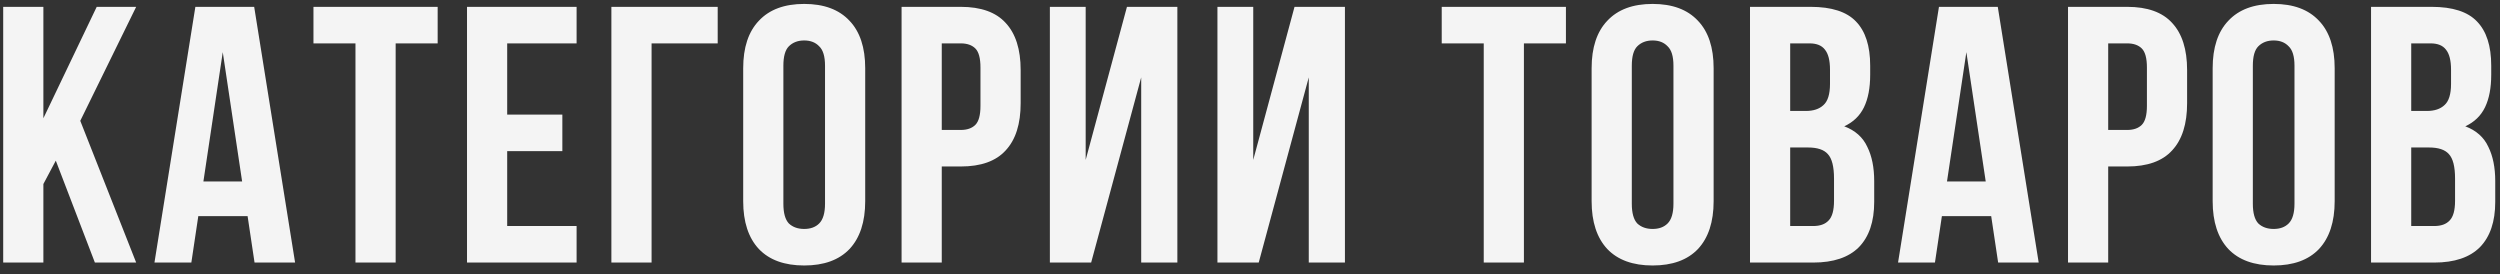 <?xml version="1.0" encoding="UTF-8"?> <svg xmlns="http://www.w3.org/2000/svg" width="219" height="24" viewBox="0 0 219 24" fill="none"><rect x="0" y="0" width="219" height="24" fill="#333333" stroke="none"/><path d="M4.888 14.072L3.8 16.12V23H0.28V0.6H3.8V10.36L8.472 0.6H11.928L7.032 10.584L11.928 23H8.312L4.888 14.072ZM25.85 23H22.298L21.69 18.936H17.37L16.762 23H13.53L17.114 0.6H22.266L25.85 23ZM17.818 15.896H21.21L19.514 4.568L17.818 15.896ZM27.459 0.6H38.339V3.8H34.659V23H31.139V3.8H27.459V0.6ZM44.43 10.04H49.262V13.24H44.43V19.8H50.51V23H40.91V0.6H50.51V3.8H44.43V10.04ZM57.078 23H53.557V0.6H62.87V3.8H57.078V23ZM68.624 17.848C68.624 18.659 68.784 19.235 69.104 19.576C69.445 19.896 69.893 20.056 70.448 20.056C71.002 20.056 71.44 19.896 71.76 19.576C72.101 19.235 72.272 18.659 72.272 17.848V5.752C72.272 4.941 72.101 4.376 71.76 4.056C71.44 3.715 71.002 3.544 70.448 3.544C69.893 3.544 69.445 3.715 69.104 4.056C68.784 4.376 68.624 4.941 68.624 5.752V17.848ZM65.104 5.976C65.104 4.163 65.562 2.776 66.48 1.816C67.397 0.835 68.72 0.344 70.448 0.344C72.176 0.344 73.498 0.835 74.416 1.816C75.333 2.776 75.792 4.163 75.792 5.976V17.624C75.792 19.437 75.333 20.835 74.416 21.816C73.498 22.776 72.176 23.256 70.448 23.256C68.72 23.256 67.397 22.776 66.48 21.816C65.562 20.835 65.104 19.437 65.104 17.624V5.976ZM84.162 0.6C85.932 0.6 87.244 1.069 88.097 2.008C88.972 2.947 89.409 4.323 89.409 6.136V9.048C89.409 10.861 88.972 12.237 88.097 13.176C87.244 14.115 85.932 14.584 84.162 14.584H82.498V23H78.978V0.6H84.162ZM82.498 3.8V11.384H84.162C84.716 11.384 85.143 11.235 85.442 10.936C85.74 10.637 85.889 10.083 85.889 9.272V5.912C85.889 5.101 85.74 4.547 85.442 4.248C85.143 3.949 84.716 3.8 84.162 3.8H82.498ZM95.585 23H91.969V0.6H95.105V14.008L98.721 0.6H103.137V23H99.969V6.776L95.585 23ZM110.264 23H106.648V0.6H109.784V14.008L113.4 0.6H117.816V23H114.648V6.776L110.264 23ZM126.295 0.6H137.175V3.8H133.495V23H129.975V3.8H126.295V0.6ZM142.946 17.848C142.946 18.659 143.106 19.235 143.426 19.576C143.768 19.896 144.216 20.056 144.77 20.056C145.325 20.056 145.762 19.896 146.082 19.576C146.424 19.235 146.594 18.659 146.594 17.848V5.752C146.594 4.941 146.424 4.376 146.082 4.056C145.762 3.715 145.325 3.544 144.77 3.544C144.216 3.544 143.768 3.715 143.426 4.056C143.106 4.376 142.946 4.941 142.946 5.752V17.848ZM139.426 5.976C139.426 4.163 139.885 2.776 140.802 1.816C141.72 0.835 143.042 0.344 144.77 0.344C146.498 0.344 147.821 0.835 148.738 1.816C149.656 2.776 150.114 4.163 150.114 5.976V17.624C150.114 19.437 149.656 20.835 148.738 21.816C147.821 22.776 146.498 23.256 144.77 23.256C143.042 23.256 141.72 22.776 140.802 21.816C139.885 20.835 139.426 19.437 139.426 17.624V5.976ZM158.612 0.6C160.447 0.6 161.769 1.027 162.58 1.88C163.412 2.733 163.828 4.024 163.828 5.752V6.552C163.828 7.704 163.647 8.653 163.284 9.4C162.921 10.147 162.345 10.701 161.556 11.064C162.516 11.427 163.188 12.024 163.572 12.856C163.977 13.667 164.18 14.669 164.18 15.864V17.688C164.18 19.416 163.732 20.739 162.836 21.656C161.94 22.552 160.607 23 158.836 23H153.3V0.6H158.612ZM156.82 12.92V19.8H158.836C159.433 19.8 159.881 19.64 160.18 19.32C160.5 19 160.66 18.424 160.66 17.592V15.64C160.66 14.595 160.479 13.88 160.116 13.496C159.775 13.112 159.199 12.92 158.388 12.92H156.82ZM156.82 3.8V9.72H158.196C158.857 9.72 159.369 9.549 159.732 9.208C160.116 8.867 160.308 8.248 160.308 7.352V6.104C160.308 5.293 160.159 4.707 159.86 4.344C159.583 3.981 159.135 3.8 158.516 3.8H156.82ZM178.589 23H175.037L174.429 18.936H170.109L169.501 23H166.269L169.853 0.6H175.005L178.589 23ZM170.557 15.896H173.949L172.253 4.568L170.557 15.896ZM186.342 0.6C188.112 0.6 189.424 1.069 190.278 2.008C191.152 2.947 191.59 4.323 191.59 6.136V9.048C191.59 10.861 191.152 12.237 190.278 13.176C189.424 14.115 188.112 14.584 186.342 14.584H184.678V23H181.158V0.6H186.342ZM184.678 3.8V11.384H186.342C186.896 11.384 187.323 11.235 187.622 10.936C187.92 10.637 188.07 10.083 188.07 9.272V5.912C188.07 5.101 187.92 4.547 187.622 4.248C187.323 3.949 186.896 3.8 186.342 3.8H184.678ZM197.349 17.848C197.349 18.659 197.509 19.235 197.829 19.576C198.17 19.896 198.618 20.056 199.173 20.056C199.727 20.056 200.165 19.896 200.485 19.576C200.826 19.235 200.997 18.659 200.997 17.848V5.752C200.997 4.941 200.826 4.376 200.485 4.056C200.165 3.715 199.727 3.544 199.173 3.544C198.618 3.544 198.17 3.715 197.829 4.056C197.509 4.376 197.349 4.941 197.349 5.752V17.848ZM193.829 5.976C193.829 4.163 194.287 2.776 195.205 1.816C196.122 0.835 197.445 0.344 199.173 0.344C200.901 0.344 202.223 0.835 203.141 1.816C204.058 2.776 204.517 4.163 204.517 5.976V17.624C204.517 19.437 204.058 20.835 203.141 21.816C202.223 22.776 200.901 23.256 199.173 23.256C197.445 23.256 196.122 22.776 195.205 21.816C194.287 20.835 193.829 19.437 193.829 17.624V5.976ZM213.015 0.6C214.849 0.6 216.172 1.027 216.983 1.88C217.815 2.733 218.231 4.024 218.231 5.752V6.552C218.231 7.704 218.049 8.653 217.687 9.4C217.324 10.147 216.748 10.701 215.959 11.064C216.919 11.427 217.591 12.024 217.975 12.856C218.38 13.667 218.583 14.669 218.583 15.864V17.688C218.583 19.416 218.135 20.739 217.239 21.656C216.343 22.552 215.009 23 213.239 23H207.703V0.6H213.015ZM211.223 12.92V19.8H213.239C213.836 19.8 214.284 19.64 214.583 19.32C214.903 19 215.063 18.424 215.063 17.592V15.64C215.063 14.595 214.881 13.88 214.519 13.496C214.177 13.112 213.601 12.92 212.791 12.92H211.223ZM211.223 3.8V9.72H212.599C213.26 9.72 213.772 9.549 214.135 9.208C214.519 8.867 214.711 8.248 214.711 7.352V6.104C214.711 5.293 214.561 4.707 214.263 4.344C213.985 3.981 213.537 3.8 212.919 3.8H211.223Z" fill="#F4F4F4"></path></svg> 